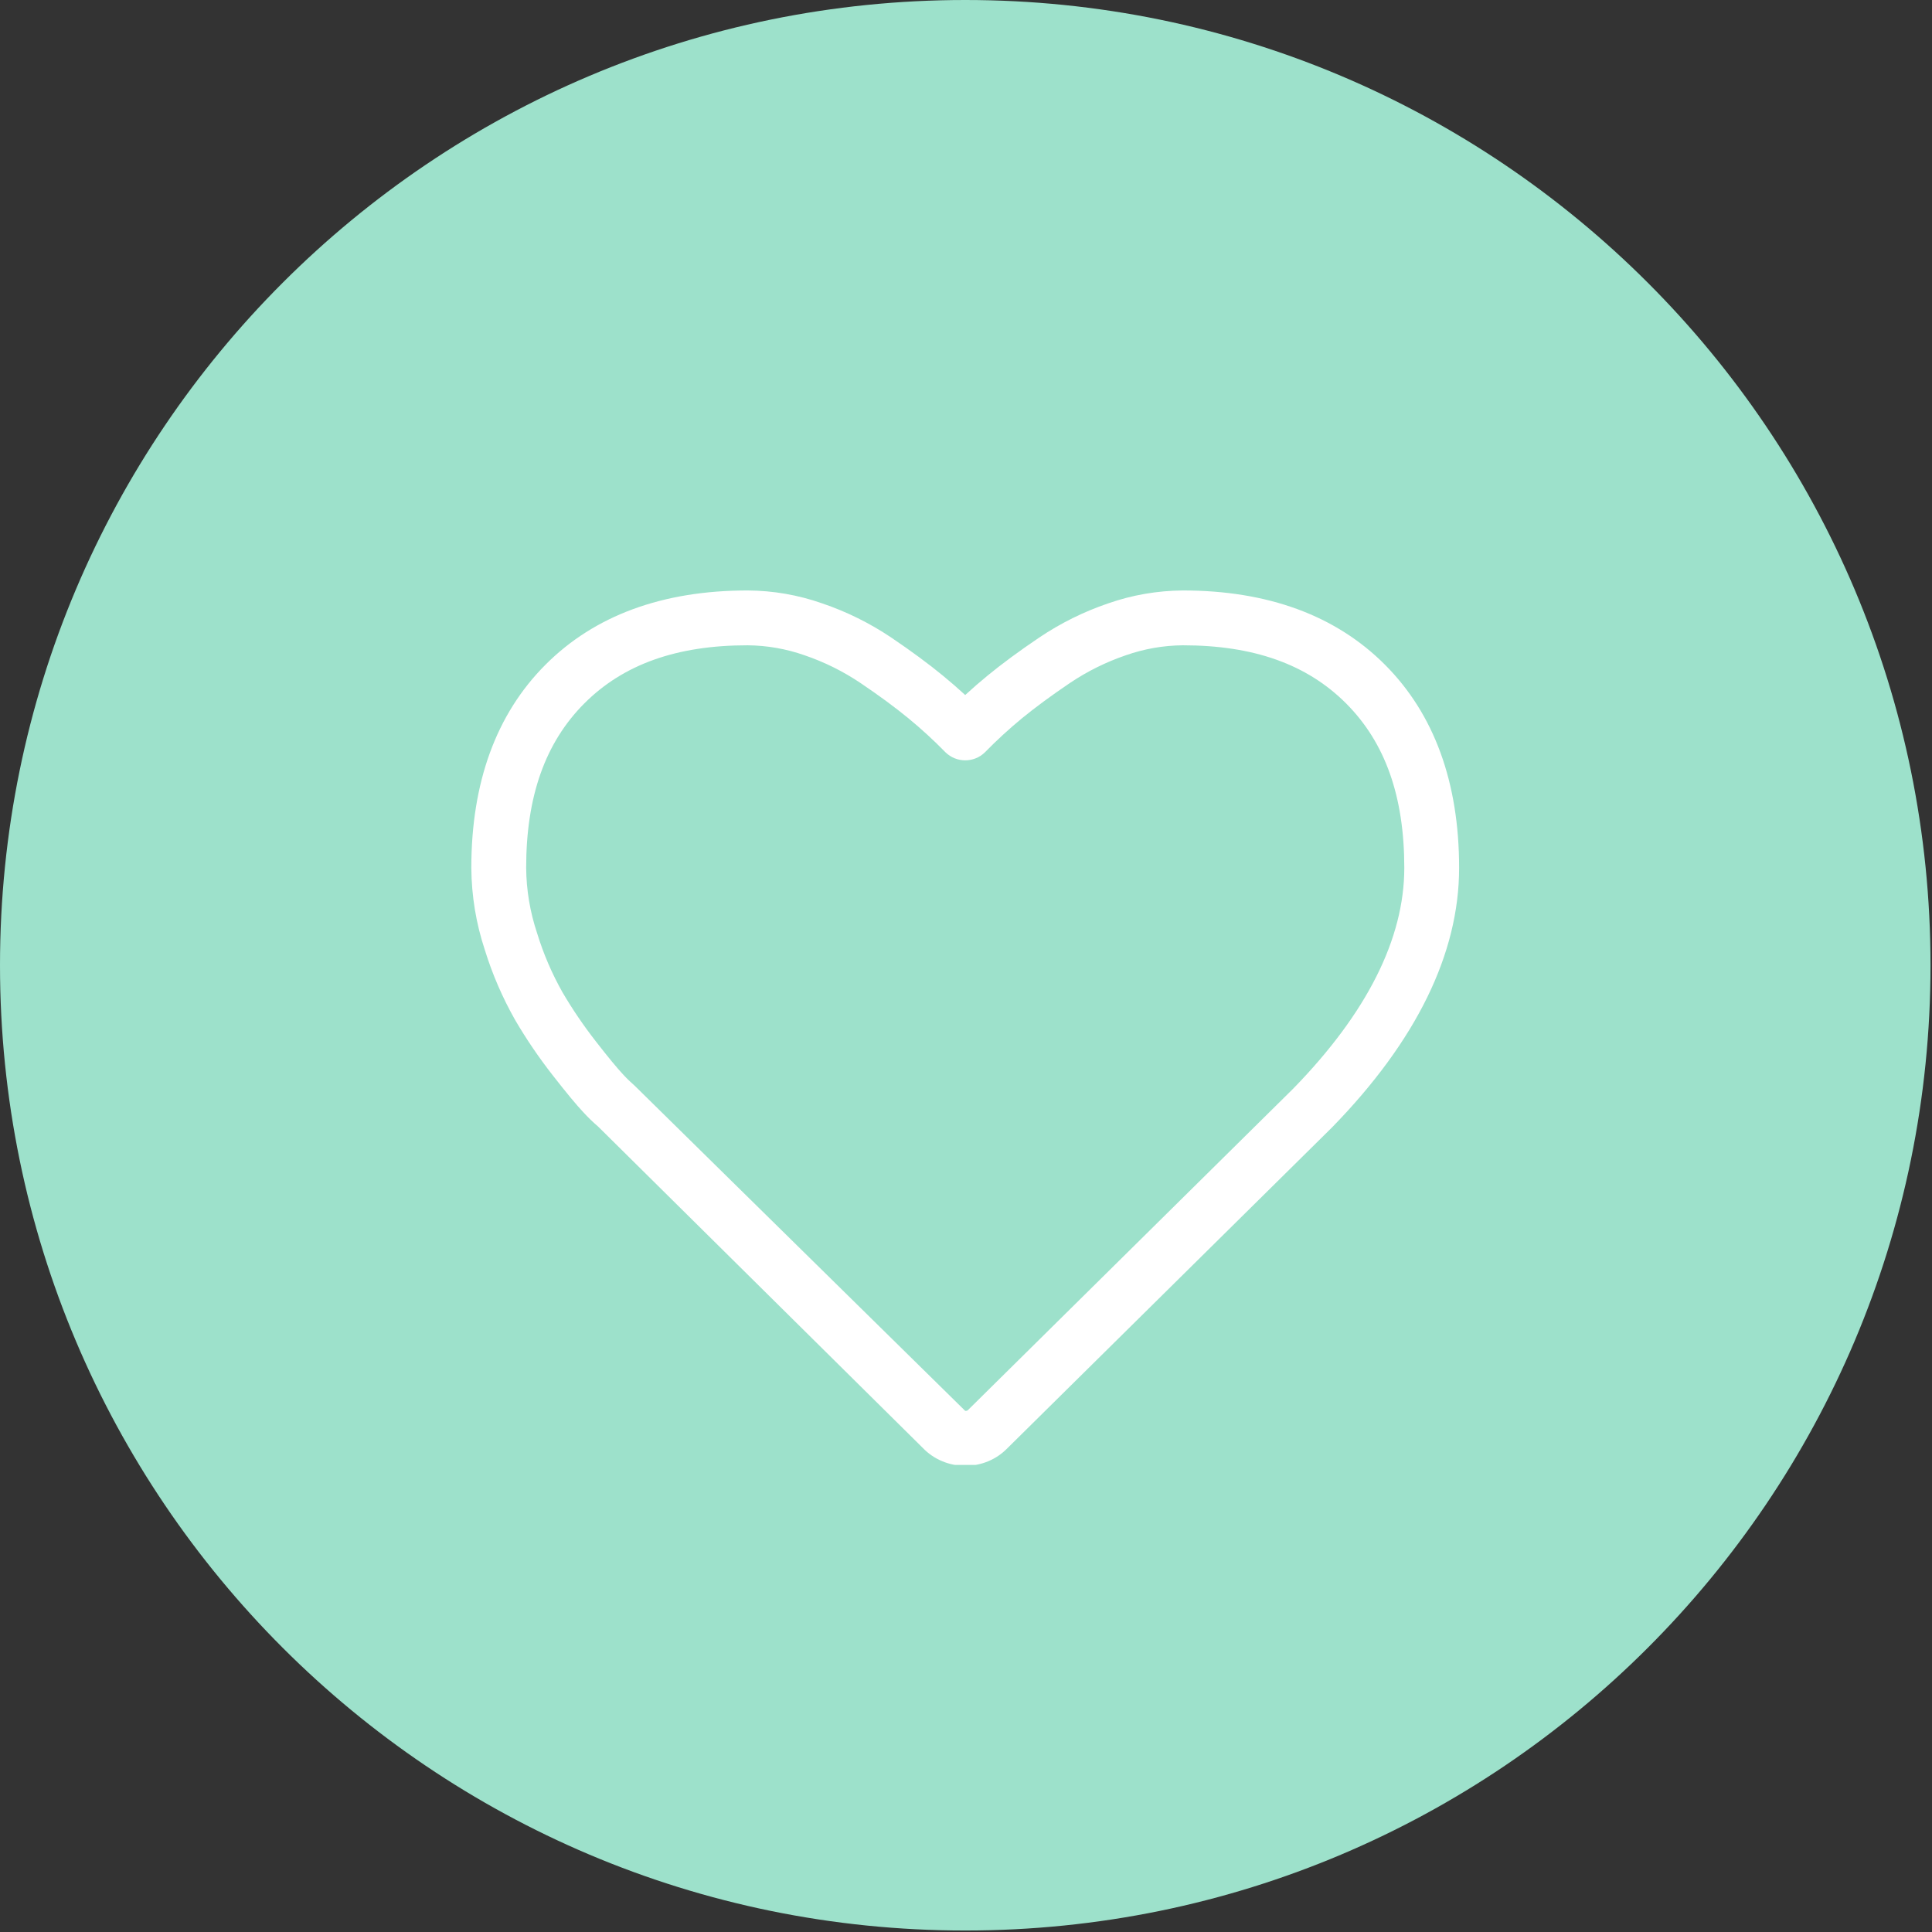 <svg xmlns="http://www.w3.org/2000/svg" xmlns:xlink="http://www.w3.org/1999/xlink" width="380" zoomAndPan="magnify" viewBox="0 0 285 285" height="380" preserveAspectRatio="xMidYMid meet" version="1.0"><rect x="0" y="0" width="285" height="285" fill="#333333" stroke="none"/><defs><clipPath id="cc4086d733"><path d="M 0 0 L 284.781 0 L 284.781 284.781 L 0 284.781 Z M 0 0" clip-rule="nonzero"></path></clipPath><clipPath id="63f61e2420"><path d="M 142.391 0 C 63.75 0 0 63.75 0 142.391 C 0 221.031 63.75 284.781 142.391 284.781 C 221.031 284.781 284.781 221.031 284.781 142.391 C 284.781 63.75 221.031 0 142.391 0 Z M 142.391 0" clip-rule="nonzero"></path></clipPath><clipPath id="d620095f8d"><path d="M 69.031 87.102 L 216 87.102 L 216 216.102 L 69.031 216.102 Z M 69.031 87.102" clip-rule="nonzero"></path></clipPath></defs><g clip-path="url(#cc4086d733)"><g clip-path="url(#63f61e2420)"><path fill="#9de1cb" d="M 0 0 L 284.781 0 L 284.781 284.781 L 0 284.781 Z M 0 0" fill-opacity="1" fill-rule="nonzero"></path></g></g><g clip-path="url(#d620095f8d)"><path fill="#ffffff" d="M 142.383 216.219 C 141.199 216.23 140.062 216.004 138.969 215.543 C 137.879 215.086 136.926 214.426 136.105 213.57 L 88.234 166.188 C 87.457 165.523 86.723 164.809 86.031 164.051 C 85.086 163.055 83.574 161.238 81.52 158.602 C 79.496 156.012 77.652 153.305 75.992 150.469 C 74.133 147.184 72.641 143.742 71.523 140.137 C 70.223 136.203 69.559 132.164 69.527 128.02 C 69.527 115.414 73.203 105.332 80.461 98.062 C 87.719 90.785 97.75 87.102 110.281 87.102 C 114.059 87.125 117.734 87.762 121.301 89.012 C 124.914 90.242 128.305 91.922 131.477 94.051 C 134.438 96.055 136.984 97.93 139.117 99.688 C 140.23 100.602 141.32 101.547 142.383 102.527 C 143.449 101.547 144.539 100.598 145.66 99.68 C 147.793 97.93 150.332 96.051 153.297 94.051 C 156.461 91.922 159.852 90.242 163.461 89.012 C 167.031 87.766 170.707 87.133 174.484 87.102 C 187.016 87.102 197.047 90.785 204.309 98.062 C 211.562 105.332 215.242 115.414 215.242 128.02 C 215.242 140.672 208.938 153.551 196.508 166.297 L 148.605 213.637 C 147.789 214.473 146.84 215.117 145.758 215.566 C 144.68 216.012 143.555 216.23 142.383 216.219 Z M 110.281 95.191 C 99.832 95.191 91.953 97.996 86.188 103.773 C 80.422 109.562 77.617 117.492 77.617 128.02 C 77.648 131.316 78.188 134.527 79.23 137.656 C 80.164 140.699 81.414 143.609 82.977 146.383 C 84.457 148.906 86.098 151.32 87.902 153.629 C 89.73 155.98 91.066 157.598 91.91 158.492 C 92.457 159.09 93.039 159.652 93.648 160.184 L 142.383 208.125 C 142.59 208.152 142.754 208.082 142.879 207.918 L 190.766 160.594 C 201.625 149.465 207.156 138.484 207.156 128.02 C 207.156 117.484 204.348 109.562 198.578 103.773 C 192.812 97.996 184.934 95.191 174.484 95.191 C 171.602 95.219 168.797 95.711 166.074 96.664 C 163.145 97.664 160.391 99.031 157.82 100.758 C 155.094 102.602 152.75 104.328 150.785 105.934 C 148.859 107.52 147.023 109.207 145.277 110.992 C 144.891 111.367 144.445 111.656 143.945 111.859 C 143.445 112.059 142.922 112.16 142.383 112.16 C 141.844 112.16 141.324 112.059 140.824 111.859 C 140.324 111.656 139.879 111.367 139.488 110.992 C 137.746 109.207 135.91 107.523 133.984 105.941 C 132.016 104.328 129.672 102.598 126.949 100.762 C 124.375 99.031 121.621 97.664 118.688 96.664 C 115.969 95.711 113.164 95.219 110.281 95.191 Z M 110.281 95.191" fill-opacity="1" fill-rule="nonzero"></path></g></svg>